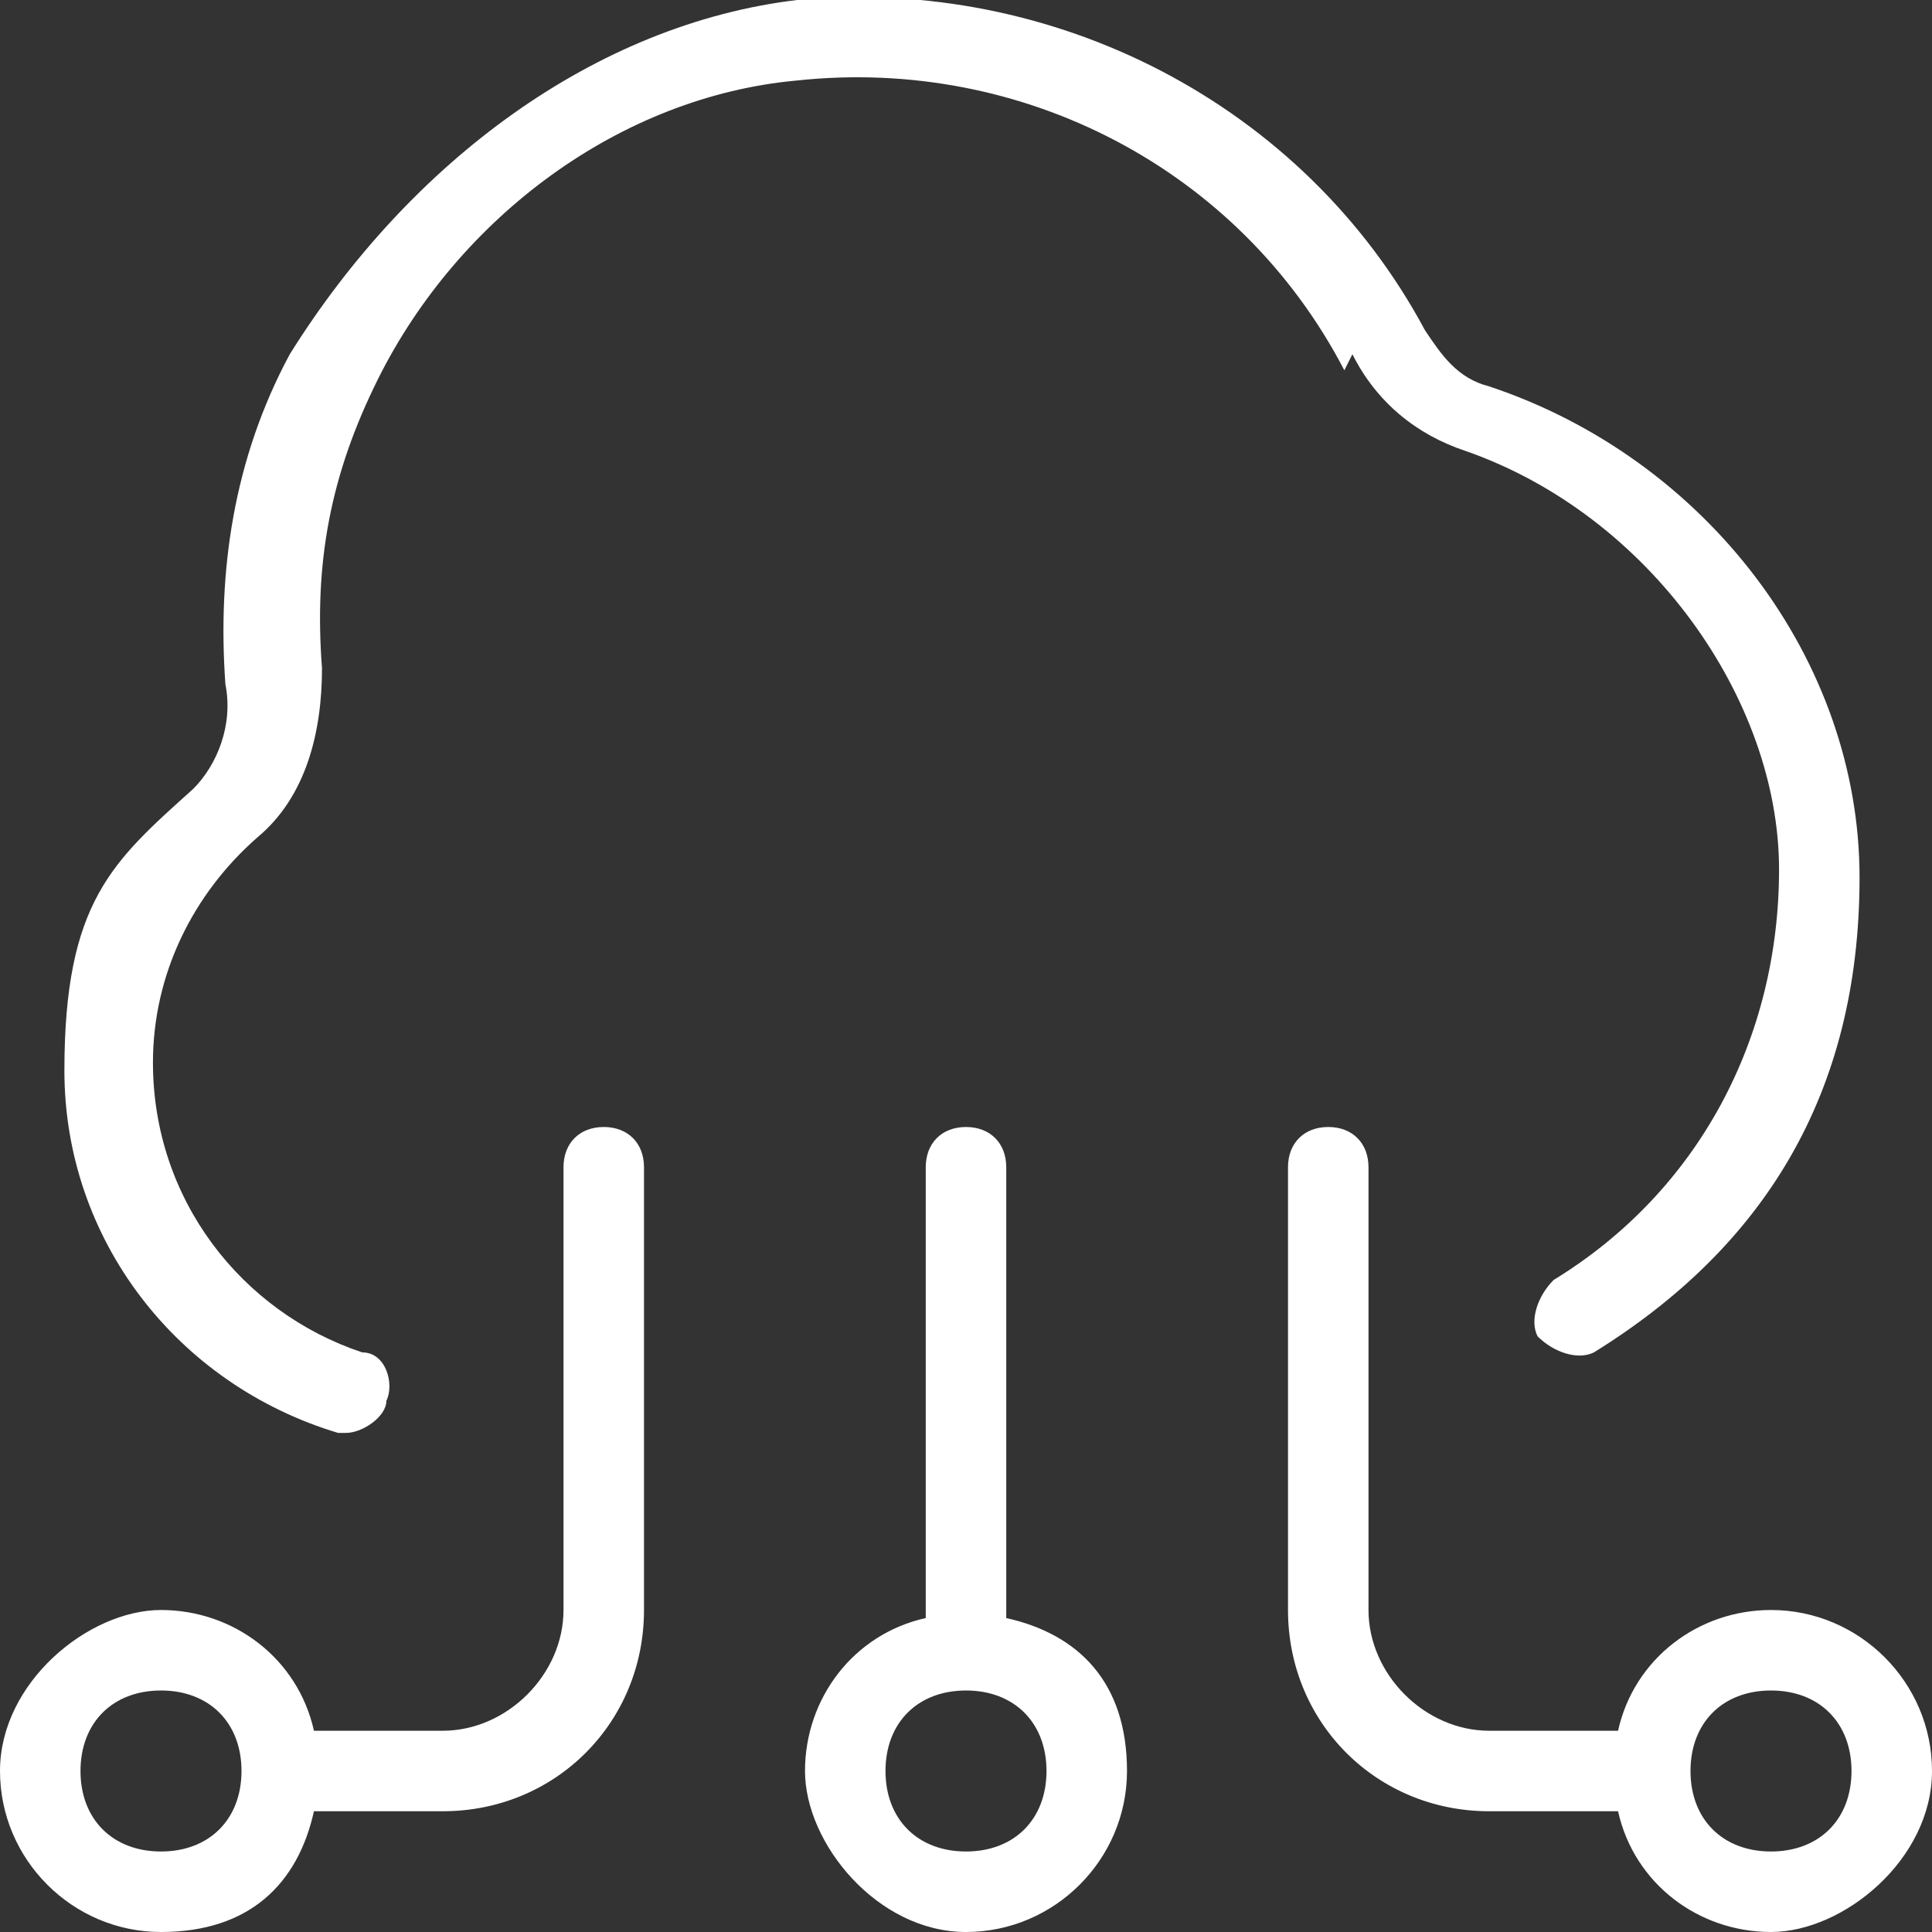 <?xml version="1.0" encoding="UTF-8"?>
<svg id="Layer_1" xmlns="http://www.w3.org/2000/svg" version="1.1" viewBox="0 0 24 24">
  <rect x="0" y="0" width="24" height="24" fill="#333333" stroke="none"/>
  <!-- Generator: Adobe Illustrator 29.8.1, SVG Export Plug-In . SVG Version: 2.1.1 Build 2)  -->
  <defs>
    <style>
      .st0 {
        fill: #fff;
      }
    </style>
  </defs>
  <path class="st0" d="M22,20c-.9,0-1.7.6-1.9,1.5h-1.6c-.8,0-1.5-.7-1.5-1.5v-5.5c0-.3-.2-.5-.5-.5s-.5.2-.5.5v5.5c0,1.4,1.1,2.5,2.5,2.5h1.6c.2.9,1,1.5,1.9,1.5s2-.9,2-2-.9-2-2-2ZM22,23c-.6,0-1-.4-1-1s.4-1,1-1,1,.4,1,1-.4,1-1,1ZM12.5,20.1v-5.6c0-.3-.2-.5-.5-.5s-.5.2-.5.5v5.6c-.9.2-1.5,1-1.5,1.9s.9,2,2,2,2-.9,2-2-.6-1.7-1.5-1.9ZM12,23c-.6,0-1-.4-1-1s.4-1,1-1,1,.4,1,1-.4,1-1,1ZM7.5,14c-.3,0-.5.2-.5.5v5.5c0,.8-.7,1.5-1.5,1.5h-1.6c-.2-.9-1-1.5-1.9-1.5S0,20.9,0,22s.9,2,2,2,1.7-.6,1.9-1.5h1.6c1.4,0,2.5-1.1,2.5-2.5v-5.5c0-.3-.2-.5-.5-.5ZM2,23c-.6,0-1-.4-1-1s.4-1,1-1,1,.4,1,1-.4,1-1,1ZM16.7,4.6c-1.3-2.5-4-3.9-6.8-3.6-2.2.2-4.2,1.7-5.2,3.7-.6,1.2-.8,2.3-.7,3.6,0,.8-.2,1.6-.8,2.1-.8.7-1.3,1.7-1.3,2.8,0,1.7,1.1,3.1,2.6,3.6.3,0,.4.4.3.6,0,.2-.3.4-.5.4s0,0-.1,0c-2-.6-3.4-2.4-3.4-4.5s.6-2.6,1.6-3.5c.3-.3.5-.8.4-1.3-.1-1.4.1-2.8.8-4.1C5.1,2,7.4.3,9.9,0c3.2-.3,6.3,1.3,7.8,4.1.2.3.4.6.8.7,2.7.9,4.6,3.4,4.6,6.1s-1.2,4.6-3.3,5.9c-.2.1-.5,0-.7-.2-.1-.2,0-.5.2-.7,1.8-1.1,2.8-3,2.8-5.1s-1.6-4.4-3.9-5.2c-.6-.2-1.1-.6-1.4-1.2h0Z"/>
</svg>